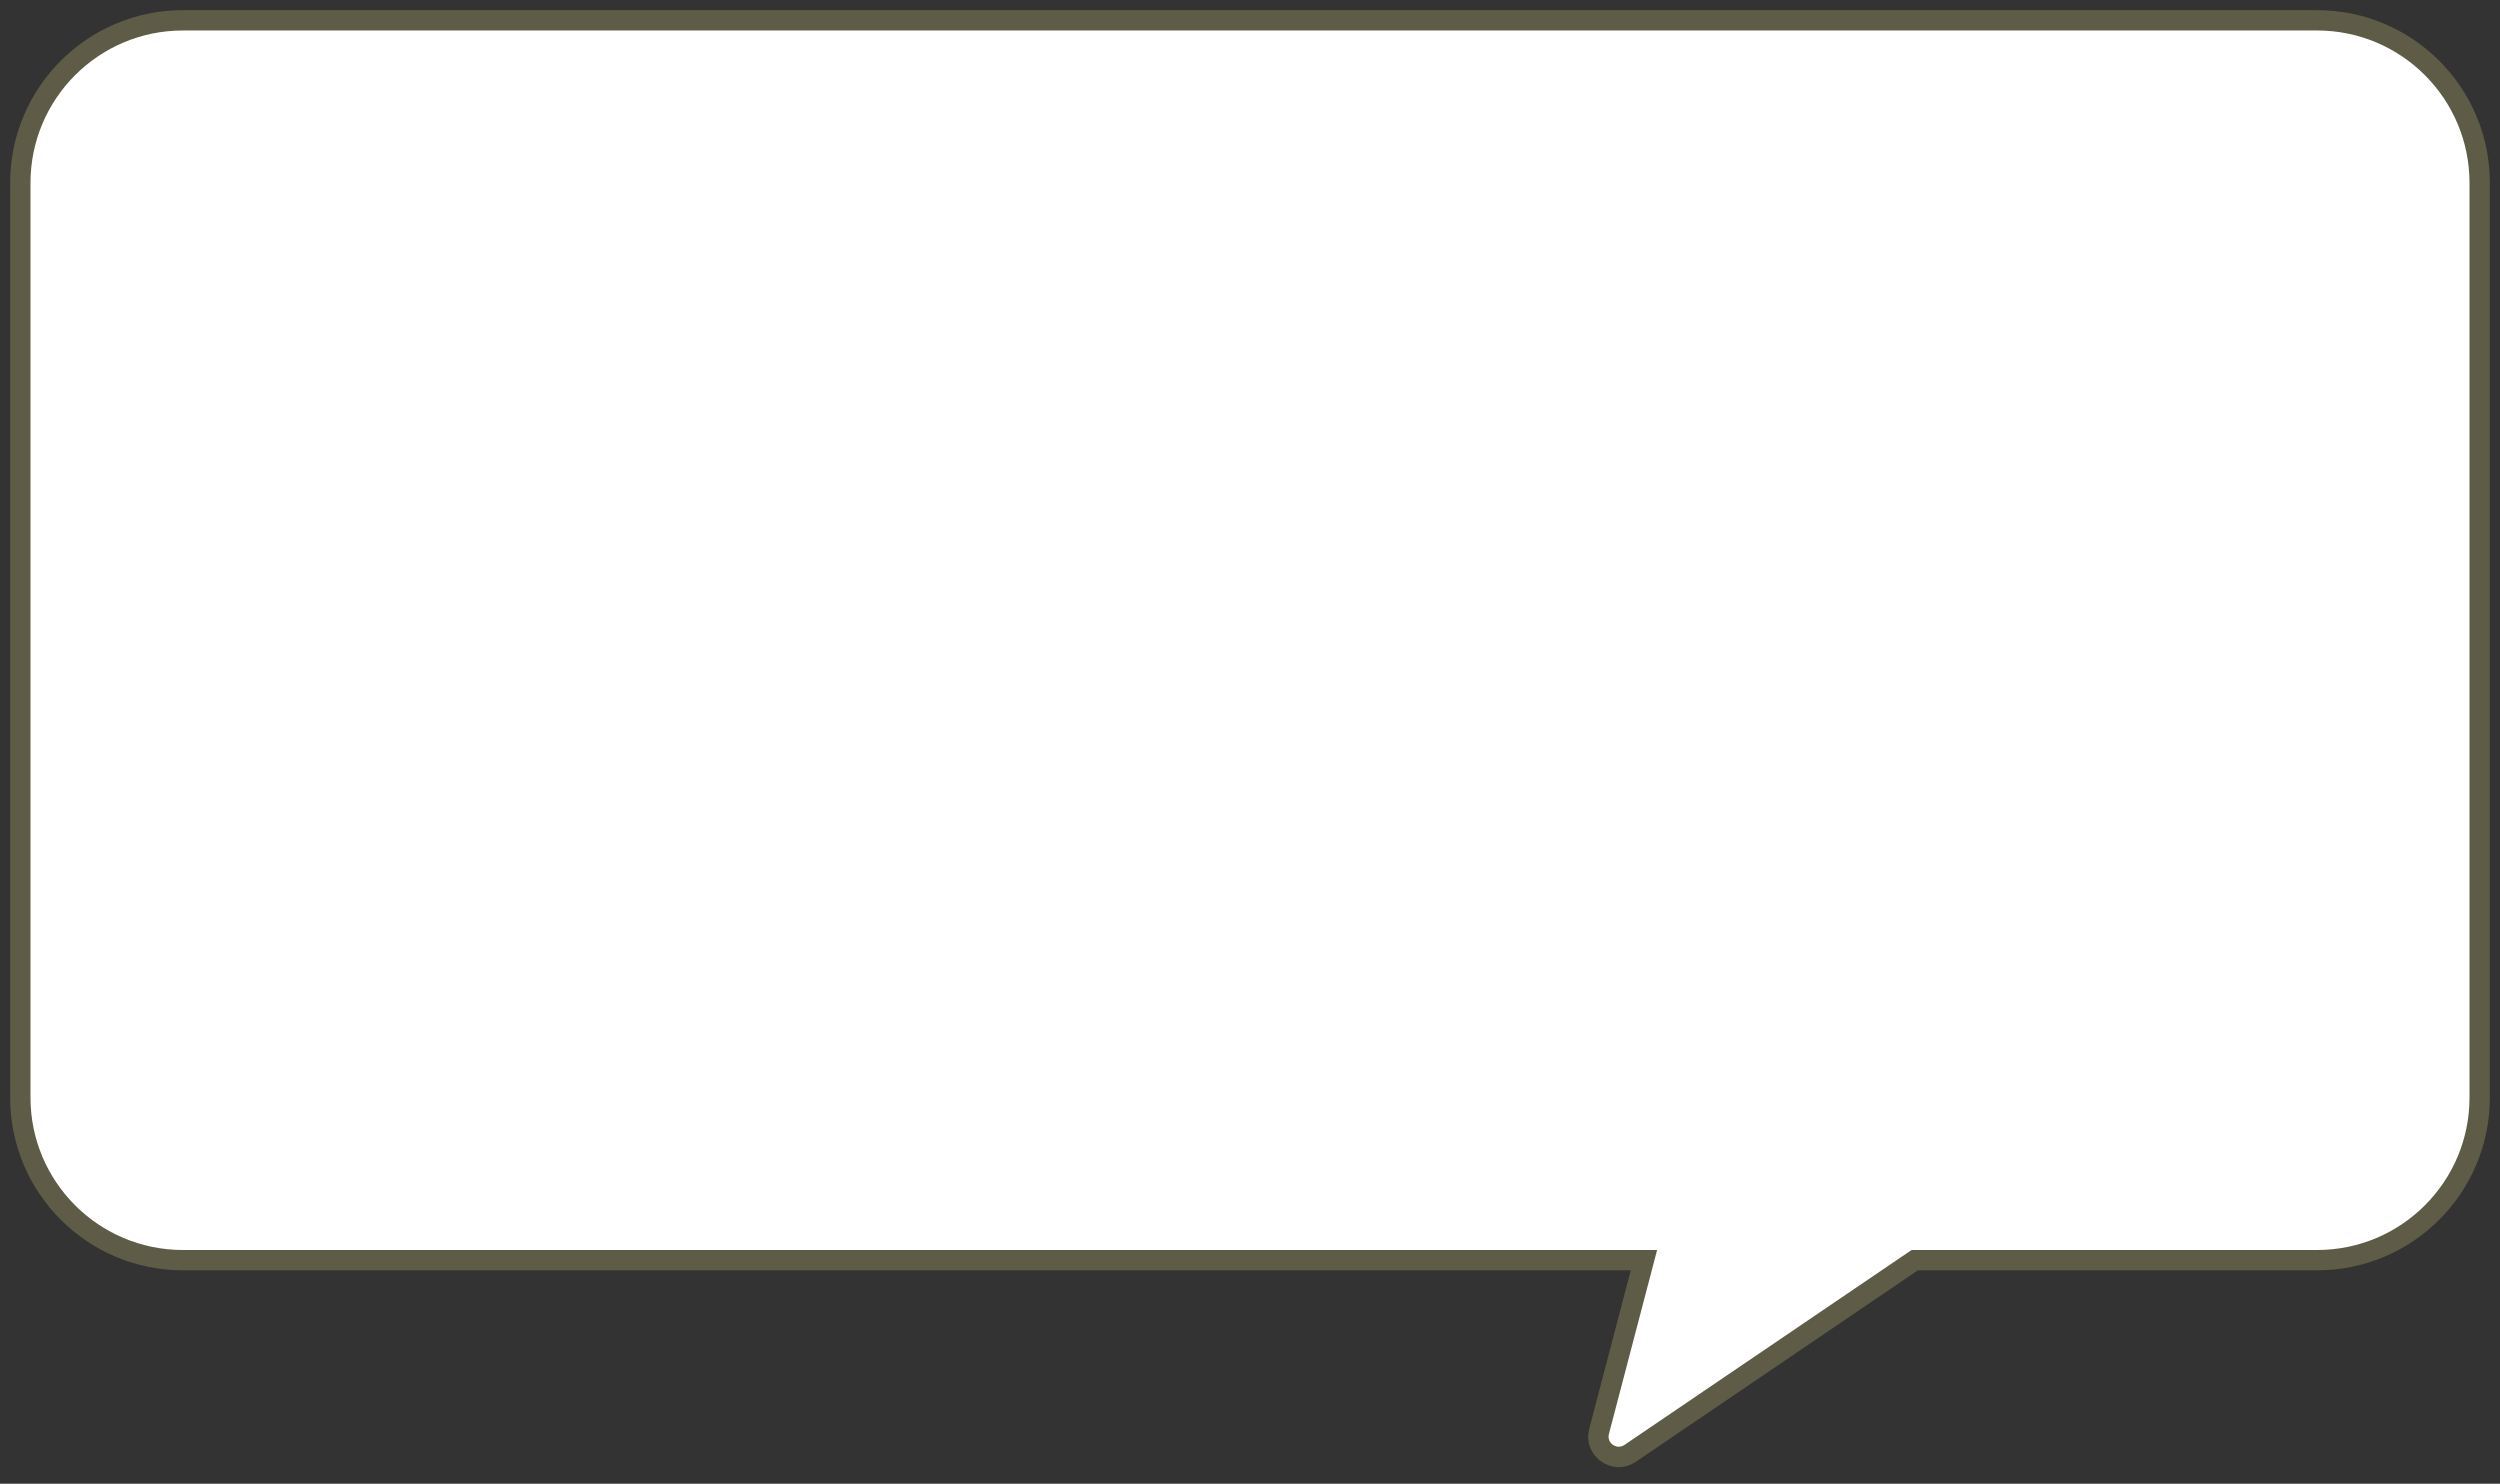 <?xml version="1.0" encoding="UTF-8"?> <svg xmlns="http://www.w3.org/2000/svg" width="123" height="73" viewBox="0 0 123 73" fill="none"><rect x="0" y="0" width="123" height="73" fill="#333333" stroke="none"/> <path fill-rule="evenodd" clip-rule="evenodd" d="M9 1C4.582 1 1 4.582 1 9V54C1 58.418 4.582 62 9 62H80.881L78.675 70.423C78.441 71.317 79.44 72.023 80.204 71.504L94.205 62H114C118.418 62 122 58.418 122 54V9C122 4.582 118.418 1 114 1H9Z" fill="white"></path> <path d="M80.881 62L81.365 62.127L81.529 61.5H80.881V62ZM78.675 70.423L79.159 70.55L79.159 70.55L78.675 70.423ZM80.204 71.504L79.923 71.09L79.923 71.09L80.204 71.504ZM94.205 62V61.5H94.052L93.924 61.586L94.205 62ZM1.5 9C1.5 4.858 4.858 1.5 9 1.5V0.5C4.306 0.5 0.5 4.306 0.5 9H1.5ZM1.5 54V9H0.5V54H1.5ZM9 61.5C4.858 61.5 1.5 58.142 1.5 54H0.5C0.5 58.694 4.306 62.5 9 62.5V61.5ZM80.881 61.5H9V62.5H80.881V61.5ZM79.159 70.55L81.365 62.127L80.397 61.873L78.191 70.297L79.159 70.55ZM79.923 71.09C79.541 71.35 79.041 70.997 79.159 70.55L78.191 70.297C77.84 71.637 79.338 72.696 80.485 71.918L79.923 71.09ZM93.924 61.586L79.923 71.09L80.485 71.918L94.486 62.414L93.924 61.586ZM114 61.5H94.205V62.5H114V61.5ZM121.5 54C121.5 58.142 118.142 61.5 114 61.5V62.5C118.694 62.5 122.5 58.694 122.5 54H121.5ZM121.5 9V54H122.5V9H121.5ZM114 1.5C118.142 1.5 121.5 4.858 121.5 9H122.5C122.5 4.306 118.694 0.5 114 0.5V1.5ZM9 1.5H114V0.5H9V1.5Z" fill="#5E5C46"></path> </svg> 
